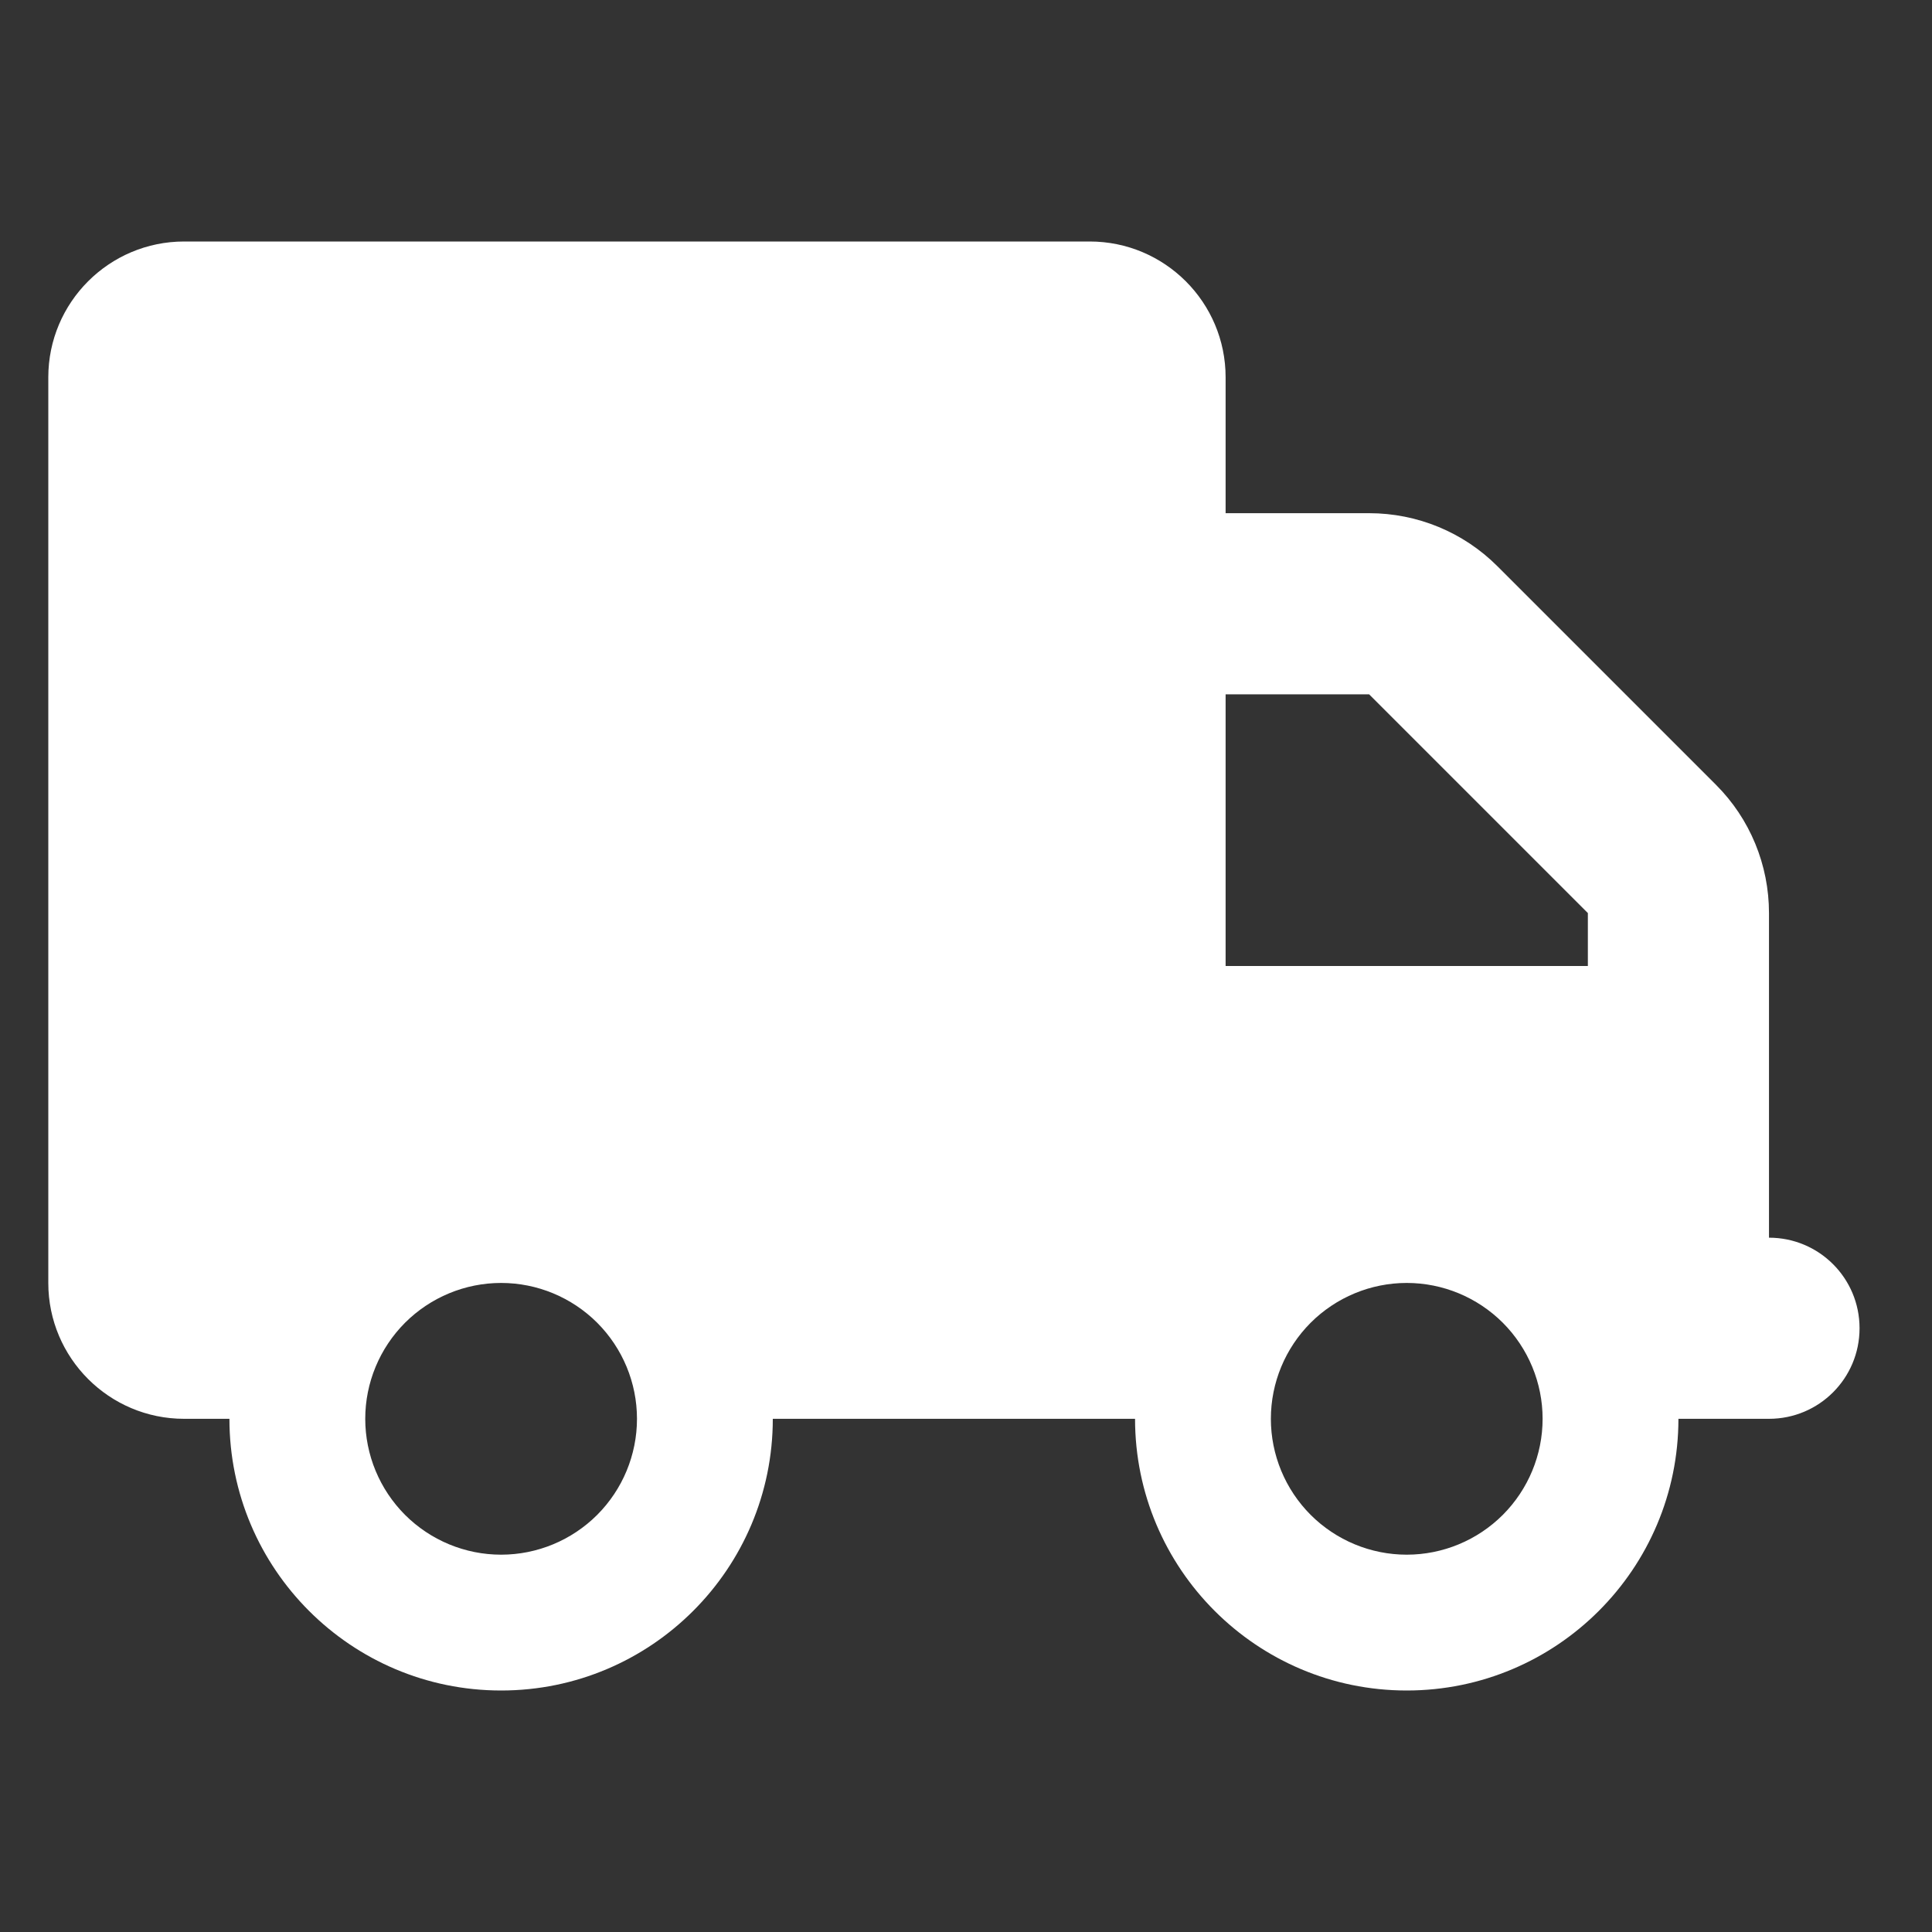 <svg width="40" height="40" viewBox="0 0 40 40" fill="none" xmlns="http://www.w3.org/2000/svg">
<rect x="0" y="0" width="40" height="40" fill="#333333" stroke="none"/>
<path d="M3.812 5C2.26 5 1 6.26 1 7.812V26.562C1 28.115 2.26 29.375 3.812 29.375H4.75C4.75 32.48 7.27 35 10.375 35C13.48 35 16 32.48 16 29.375H23.5C23.5 32.48 26.02 35 29.125 35C32.23 35 34.75 32.48 34.75 29.375H36.625C37.662 29.375 38.5 28.537 38.5 27.5C38.5 26.463 37.662 25.625 36.625 25.625V21.875V20V18.904C36.625 17.908 36.232 16.953 35.529 16.25L31 11.721C30.297 11.018 29.342 10.625 28.346 10.625H25.375V7.812C25.375 6.26 24.115 5 22.562 5H3.812ZM25.375 14.375H28.346L32.875 18.904V20H25.375V14.375ZM7.562 29.375C7.562 28.629 7.859 27.914 8.386 27.386C8.914 26.859 9.629 26.562 10.375 26.562C11.121 26.562 11.836 26.859 12.364 27.386C12.891 27.914 13.188 28.629 13.188 29.375C13.188 30.121 12.891 30.836 12.364 31.364C11.836 31.891 11.121 32.188 10.375 32.188C9.629 32.188 8.914 31.891 8.386 31.364C7.859 30.836 7.562 30.121 7.562 29.375ZM29.125 26.562C29.871 26.562 30.586 26.859 31.114 27.386C31.641 27.914 31.938 28.629 31.938 29.375C31.938 30.121 31.641 30.836 31.114 31.364C30.586 31.891 29.871 32.188 29.125 32.188C28.379 32.188 27.664 31.891 27.136 31.364C26.609 30.836 26.312 30.121 26.312 29.375C26.312 28.629 26.609 27.914 27.136 27.386C27.664 26.859 28.379 26.562 29.125 26.562Z" fill="white"/>
</svg>
